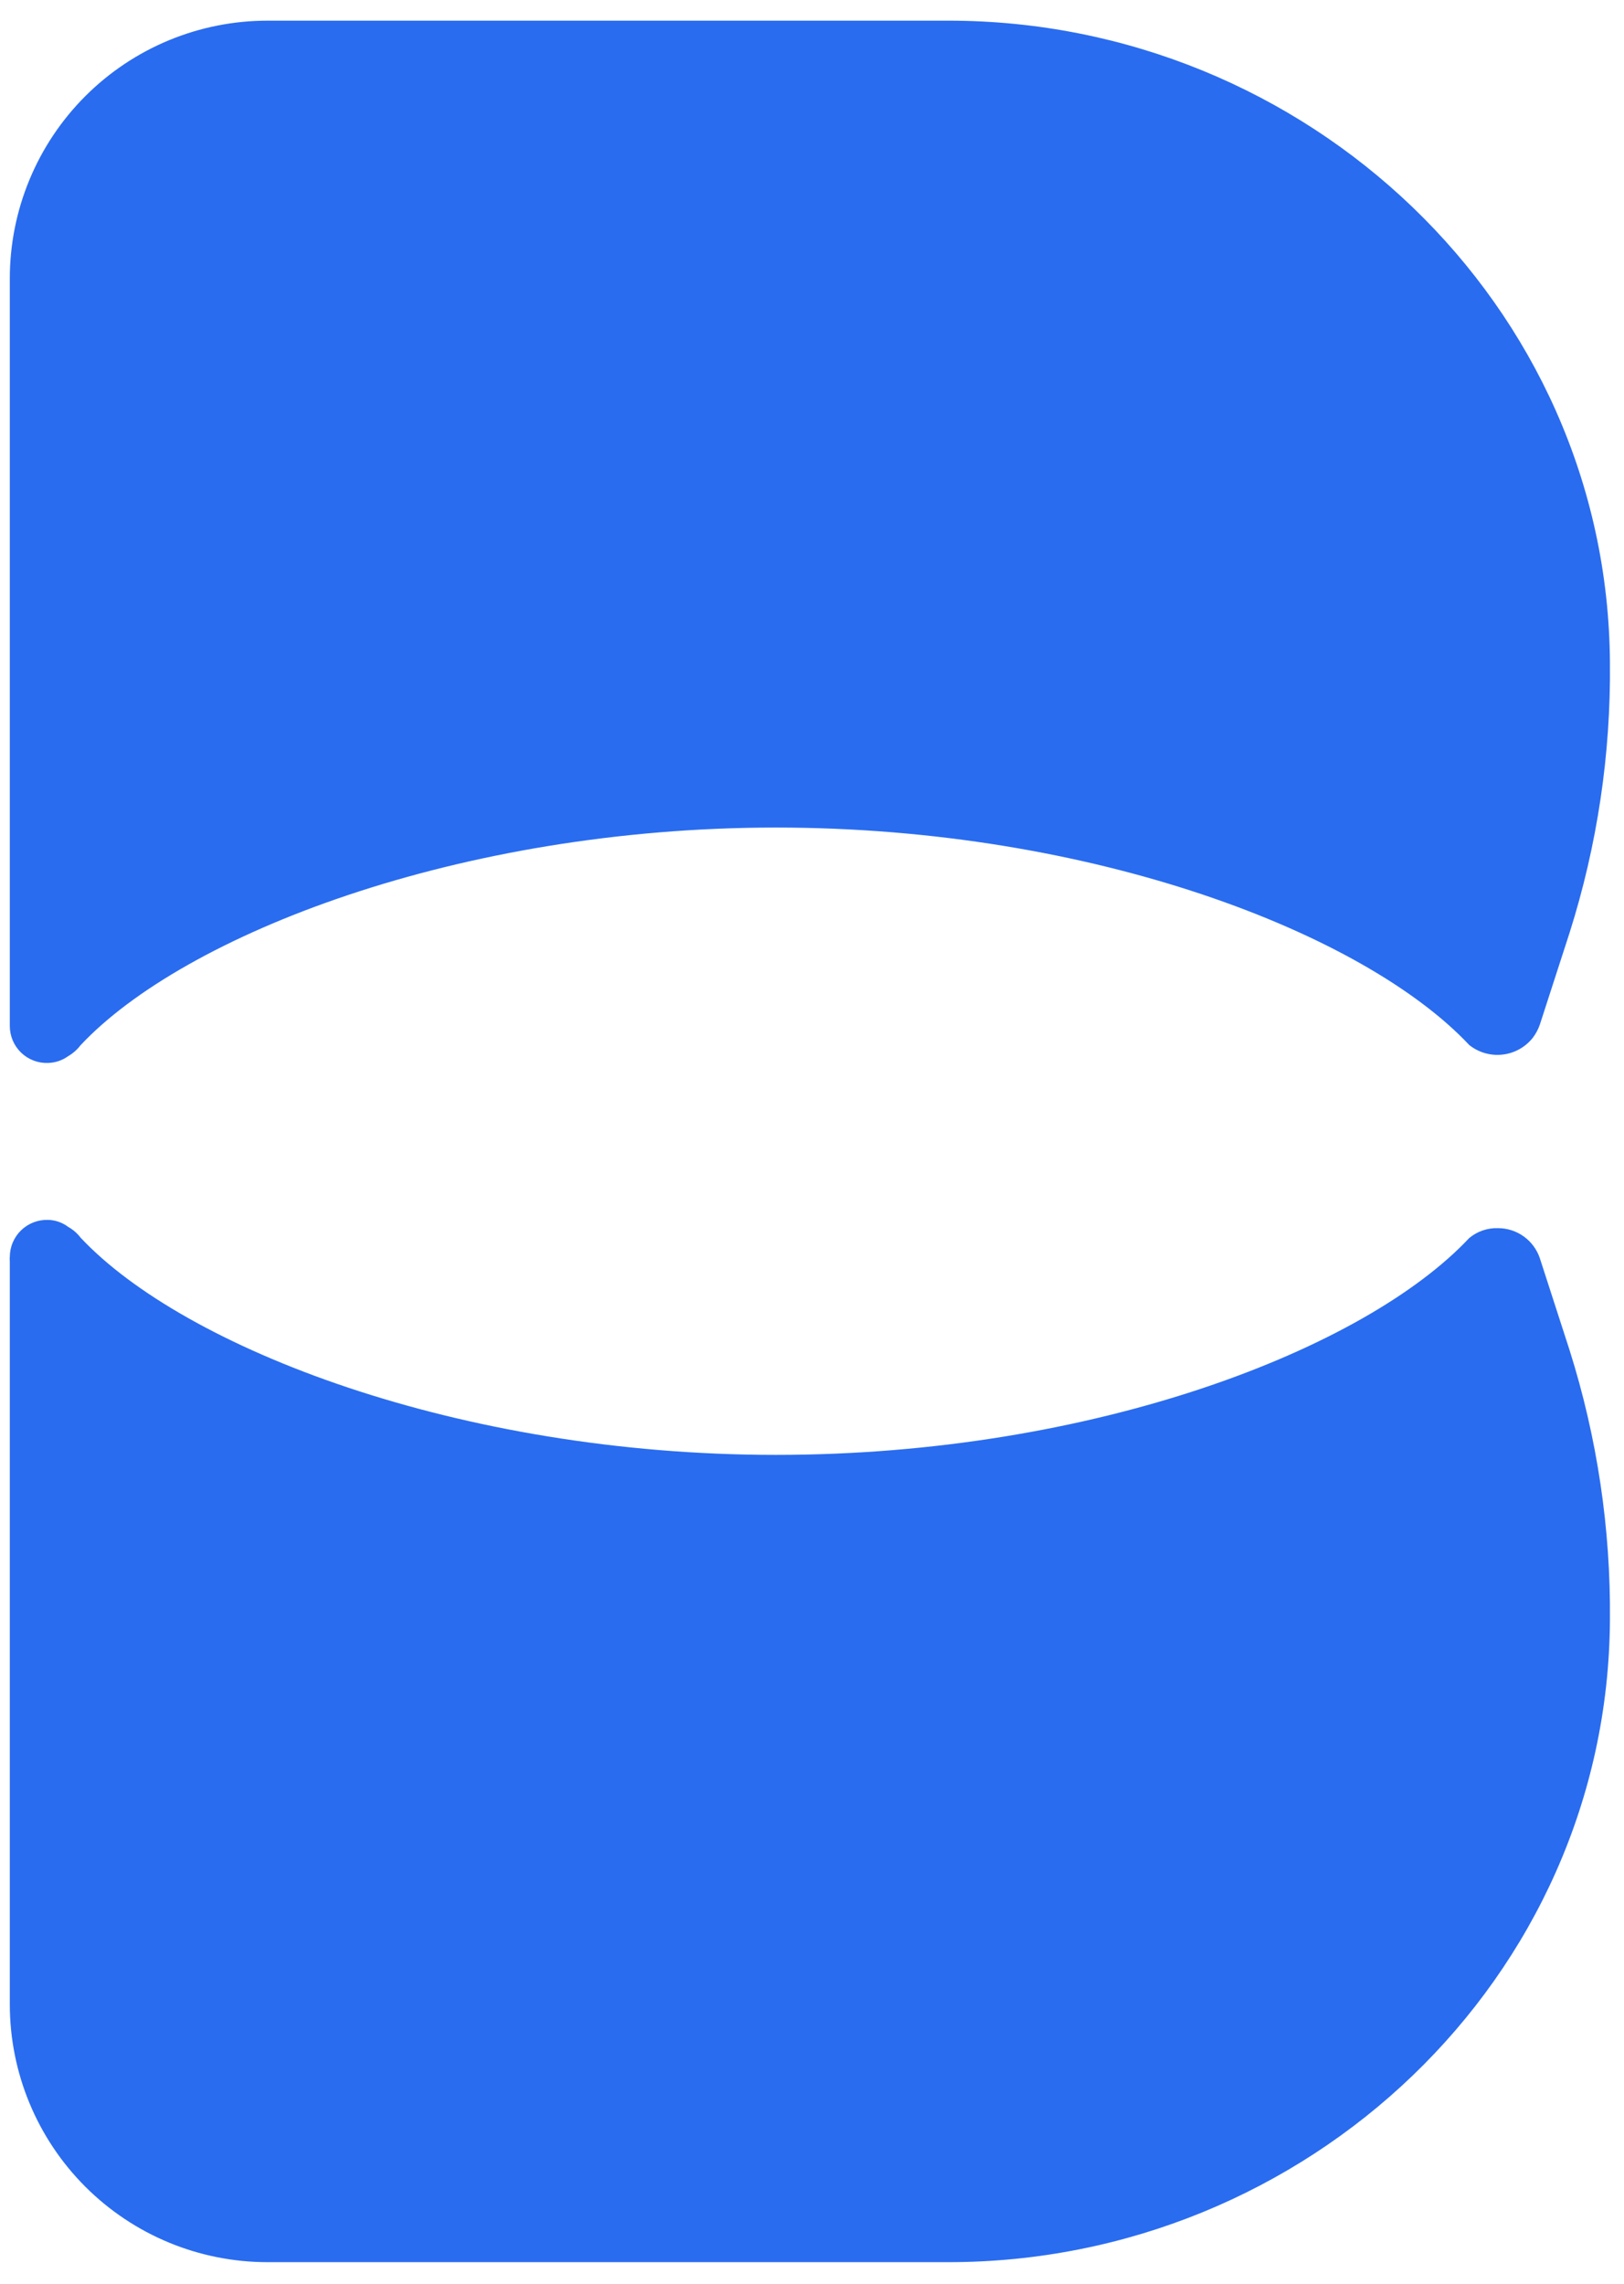 <svg width="74" height="104" viewBox="0 0 74 104" fill="none" xmlns="http://www.w3.org/2000/svg">
<path d="M70.162 57.29C70.026 56.894 69.77 56.55 69.429 56.306C69.088 56.062 68.679 55.931 68.26 55.931C67.782 55.915 67.315 56.075 66.947 56.381C62.188 61.452 49.833 66.256 35.355 66.256C20.877 66.256 8.365 61.369 3.671 56.362C3.52 56.164 3.329 55.998 3.111 55.876C2.846 55.675 2.525 55.563 2.192 55.554C1.966 55.547 1.74 55.585 1.528 55.667C1.317 55.748 1.124 55.872 0.961 56.029C0.798 56.187 0.669 56.376 0.581 56.585C0.492 56.793 0.447 57.018 0.447 57.244C0.437 57.284 0.437 57.325 0.447 57.364C0.442 57.372 0.439 57.382 0.439 57.391C0.439 57.401 0.442 57.411 0.447 57.419V91.28C0.447 94.393 1.684 97.379 3.885 99.581C6.087 101.783 9.073 103.02 12.187 103.02H43.218C59.533 103.02 73.258 90.104 73.359 73.789C73.398 69.618 72.778 65.466 71.521 61.489L70.162 57.29Z" fill="#296CF0"/>
<path d="M73.359 30.172C73.403 34.344 72.782 38.496 71.522 42.473L70.162 46.671C70.085 46.889 69.974 47.094 69.832 47.277C69.49 47.7 68.994 47.97 68.454 48.028C67.913 48.087 67.372 47.929 66.947 47.59C62.188 42.519 49.833 37.687 35.355 37.687C20.878 37.687 8.366 42.592 3.672 47.599C3.519 47.799 3.329 47.968 3.111 48.095C2.843 48.289 2.523 48.398 2.193 48.407C1.967 48.416 1.741 48.379 1.53 48.298C1.318 48.218 1.125 48.095 0.962 47.938C0.799 47.781 0.67 47.593 0.581 47.385C0.493 47.176 0.447 46.952 0.447 46.726V12.681C0.447 11.139 0.751 9.612 1.342 8.187C1.932 6.762 2.798 5.467 3.889 4.377C4.98 3.286 6.276 2.422 7.701 1.832C9.126 1.243 10.654 0.94 12.197 0.941H43.219C59.534 0.941 73.258 13.857 73.359 30.172Z" fill="#296CF0"/>
</svg>
